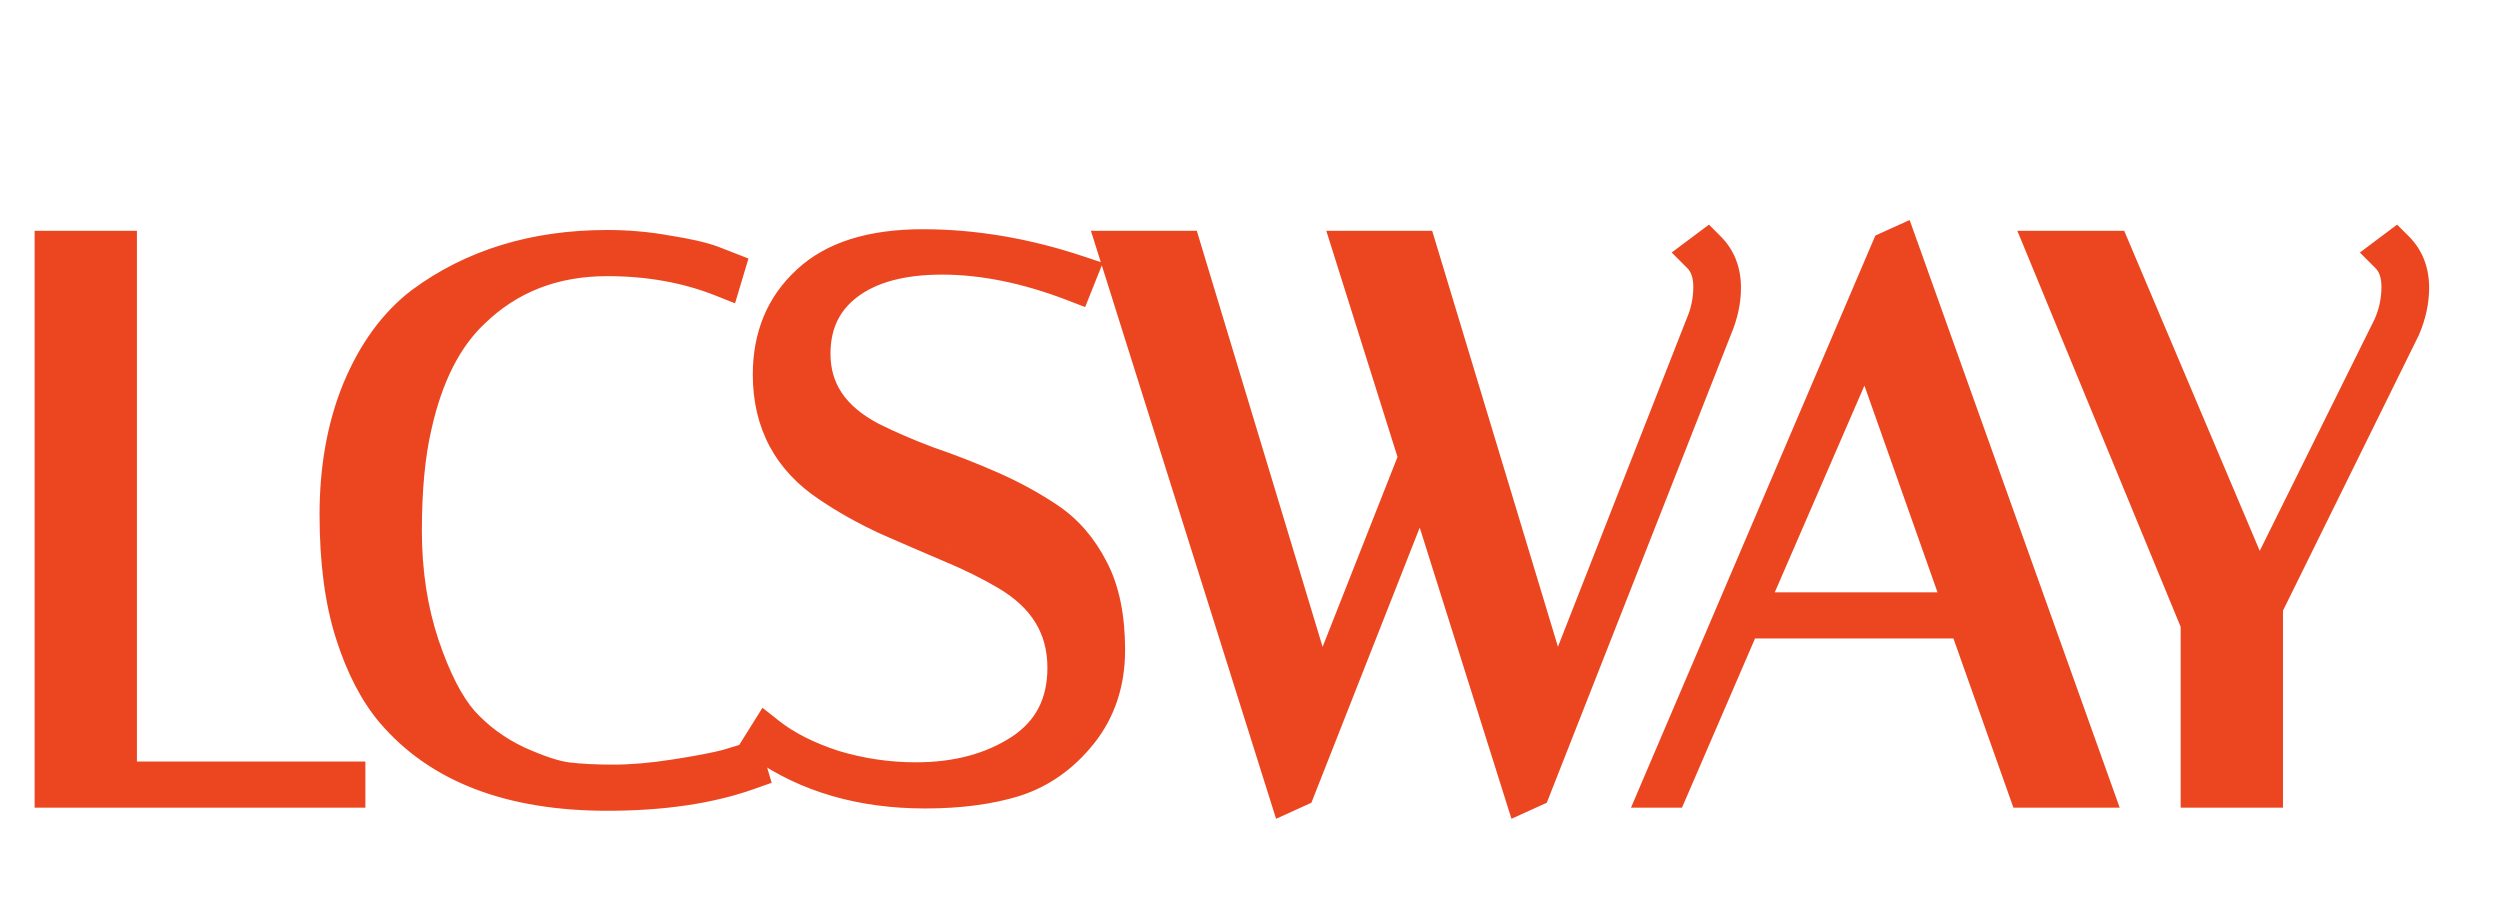 <svg width="130" height="47" viewBox="0 0 130 47" fill="none" xmlns="http://www.w3.org/2000/svg">
<g clip-path="url(#clip0_4_127)">
<g filter="url(#filter0_d_4_127)">
<mask id="path-1-outside-1_4_127" maskUnits="userSpaceOnUse" x="1" y="7" width="126" height="32" fill="black">
<rect fill="white" x="1" y="7" width="126" height="32"/>
<path d="M18 37H2.8V9H6.12V36.6H18V37ZM31.577 37.16C26.59 37.16 22.897 35.747 20.497 32.92C19.644 31.907 18.951 30.56 18.417 28.88C17.884 27.2 17.617 25.16 17.617 22.76C17.617 20.36 18.004 18.213 18.777 16.32C19.577 14.4 20.657 12.92 22.017 11.88C24.657 9.933 27.844 8.96 31.577 8.96C32.644 8.96 33.684 9.053 34.697 9.24C35.711 9.4 36.471 9.573 36.977 9.76L37.697 10.04L37.577 10.44C35.764 9.72 33.764 9.36 31.577 9.36C28.75 9.36 26.39 10.28 24.497 12.12C23.057 13.48 22.044 15.48 21.457 18.12C21.11 19.613 20.937 21.44 20.937 23.6C20.937 25.76 21.244 27.76 21.857 29.6C22.471 31.413 23.164 32.76 23.937 33.64C24.737 34.52 25.697 35.227 26.817 35.76C27.937 36.267 28.831 36.56 29.497 36.64C30.164 36.72 30.964 36.76 31.897 36.76C32.857 36.76 33.937 36.667 35.137 36.48C36.337 36.293 37.244 36.12 37.857 35.96L38.777 35.68L38.897 36.08C36.87 36.8 34.431 37.16 31.577 37.16ZM55.865 10.68C53.438 9.747 51.145 9.28 48.985 9.28C46.851 9.28 45.185 9.733 43.985 10.64C42.785 11.547 42.185 12.8 42.185 14.4C42.185 16.347 43.198 17.853 45.225 18.92C46.131 19.373 47.118 19.8 48.185 20.2C49.278 20.573 50.371 21 51.465 21.48C52.558 21.96 53.558 22.507 54.465 23.12C55.371 23.733 56.105 24.587 56.665 25.68C57.225 26.747 57.505 28.12 57.505 29.8C57.505 31.453 57.038 32.867 56.105 34.04C55.171 35.213 54.038 36.013 52.705 36.44C51.398 36.84 49.865 37.04 48.105 37.04C44.825 37.04 42.025 36.227 39.705 34.6L39.905 34.28C40.785 34.973 41.918 35.547 43.305 36C44.718 36.427 46.158 36.64 47.625 36.64C49.785 36.64 51.625 36.147 53.145 35.16C54.691 34.147 55.465 32.667 55.465 30.72C55.465 28.587 54.451 26.92 52.425 25.72C51.518 25.187 50.518 24.693 49.425 24.24C48.358 23.787 47.278 23.32 46.185 22.84C45.091 22.333 44.091 21.773 43.185 21.16C41.158 19.827 40.145 17.933 40.145 15.48C40.145 13.533 40.798 11.96 42.105 10.76C43.411 9.533 45.371 8.92 47.985 8.92C50.625 8.92 53.305 9.373 56.025 10.28L55.865 10.68ZM88.771 9C89.277 9.507 89.531 10.16 89.531 10.96C89.531 11.627 89.384 12.307 89.091 13L79.651 37L79.211 37.2L73.931 20.44L67.411 37L66.971 37.2L58.091 9H61.491L68.651 32.68L73.731 19.8L70.331 9H73.731L80.891 32.68L88.611 13C88.904 12.333 89.051 11.64 89.051 10.92C89.051 10.2 88.851 9.64 88.451 9.24L88.771 9ZM86.805 37H86.325L98.285 9L98.725 8.8L108.805 37H105.405L102.285 28.2H90.605L86.805 37ZM97.045 13.32L90.765 27.8H102.165L97.045 13.32ZM124.555 9C125.062 9.507 125.315 10.16 125.315 10.96C125.315 11.627 125.169 12.307 124.875 13L117.715 27.52V37H114.395V28.4L106.395 9H109.795L117.435 27.04L124.395 13C124.689 12.333 124.835 11.64 124.835 10.92C124.835 10.2 124.635 9.64 124.235 9.24L124.555 9Z"/>
</mask>
<path d="M18 37H2.8V9H6.12V36.6H18V37ZM31.577 37.16C26.59 37.16 22.897 35.747 20.497 32.92C19.644 31.907 18.951 30.56 18.417 28.88C17.884 27.2 17.617 25.16 17.617 22.76C17.617 20.36 18.004 18.213 18.777 16.32C19.577 14.4 20.657 12.92 22.017 11.88C24.657 9.933 27.844 8.96 31.577 8.96C32.644 8.96 33.684 9.053 34.697 9.24C35.711 9.4 36.471 9.573 36.977 9.76L37.697 10.04L37.577 10.44C35.764 9.72 33.764 9.36 31.577 9.36C28.75 9.36 26.39 10.28 24.497 12.12C23.057 13.48 22.044 15.48 21.457 18.12C21.11 19.613 20.937 21.44 20.937 23.6C20.937 25.76 21.244 27.76 21.857 29.6C22.471 31.413 23.164 32.76 23.937 33.64C24.737 34.52 25.697 35.227 26.817 35.76C27.937 36.267 28.831 36.56 29.497 36.64C30.164 36.72 30.964 36.76 31.897 36.76C32.857 36.76 33.937 36.667 35.137 36.48C36.337 36.293 37.244 36.12 37.857 35.96L38.777 35.68L38.897 36.08C36.87 36.8 34.431 37.16 31.577 37.16ZM55.865 10.68C53.438 9.747 51.145 9.28 48.985 9.28C46.851 9.28 45.185 9.733 43.985 10.64C42.785 11.547 42.185 12.8 42.185 14.4C42.185 16.347 43.198 17.853 45.225 18.92C46.131 19.373 47.118 19.8 48.185 20.2C49.278 20.573 50.371 21 51.465 21.48C52.558 21.96 53.558 22.507 54.465 23.12C55.371 23.733 56.105 24.587 56.665 25.68C57.225 26.747 57.505 28.12 57.505 29.8C57.505 31.453 57.038 32.867 56.105 34.04C55.171 35.213 54.038 36.013 52.705 36.44C51.398 36.84 49.865 37.04 48.105 37.04C44.825 37.04 42.025 36.227 39.705 34.6L39.905 34.28C40.785 34.973 41.918 35.547 43.305 36C44.718 36.427 46.158 36.64 47.625 36.64C49.785 36.64 51.625 36.147 53.145 35.16C54.691 34.147 55.465 32.667 55.465 30.72C55.465 28.587 54.451 26.92 52.425 25.72C51.518 25.187 50.518 24.693 49.425 24.24C48.358 23.787 47.278 23.32 46.185 22.84C45.091 22.333 44.091 21.773 43.185 21.16C41.158 19.827 40.145 17.933 40.145 15.48C40.145 13.533 40.798 11.96 42.105 10.76C43.411 9.533 45.371 8.92 47.985 8.92C50.625 8.92 53.305 9.373 56.025 10.28L55.865 10.68ZM88.771 9C89.277 9.507 89.531 10.16 89.531 10.96C89.531 11.627 89.384 12.307 89.091 13L79.651 37L79.211 37.2L73.931 20.44L67.411 37L66.971 37.2L58.091 9H61.491L68.651 32.68L73.731 19.8L70.331 9H73.731L80.891 32.68L88.611 13C88.904 12.333 89.051 11.64 89.051 10.92C89.051 10.2 88.851 9.64 88.451 9.24L88.771 9ZM86.805 37H86.325L98.285 9L98.725 8.8L108.805 37H105.405L102.285 28.2H90.605L86.805 37ZM97.045 13.32L90.765 27.8H102.165L97.045 13.32ZM124.555 9C125.062 9.507 125.315 10.16 125.315 10.96C125.315 11.627 125.169 12.307 124.875 13L117.715 27.52V37H114.395V28.4L106.395 9H109.795L117.435 27.04L124.395 13C124.689 12.333 124.835 11.64 124.835 10.92C124.835 10.2 124.635 9.64 124.235 9.24L124.555 9Z" fill="#EC4621"/>
<path d="M18 37V38H19V37H18ZM2.8 37H1.8V38H2.8V37ZM2.8 9V8H1.8V9H2.8ZM6.12 9H7.12V8H6.12V9ZM6.12 36.6H5.12V37.6H6.12V36.6ZM18 36.6H19V35.6H18V36.6ZM18 36H2.8V38H18V36ZM3.8 37V9H1.8V37H3.8ZM2.8 10H6.12V8H2.8V10ZM5.12 9V36.6H7.12V9H5.12ZM6.12 37.6H18V35.6H6.12V37.6ZM17 36.6V37H19V36.6H17ZM20.497 32.92L19.732 33.564L19.735 33.567L20.497 32.92ZM18.417 28.88L19.37 28.577L19.37 28.577L18.417 28.88ZM18.777 16.32L17.854 15.935L17.851 15.942L18.777 16.32ZM22.017 11.88L21.424 11.075L21.417 11.08L21.41 11.086L22.017 11.88ZM34.697 9.24L34.516 10.223L34.529 10.226L34.541 10.228L34.697 9.24ZM36.977 9.76L37.34 8.828L37.331 8.825L37.323 8.822L36.977 9.76ZM37.697 10.04L38.655 10.327L38.92 9.443L38.06 9.108L37.697 10.04ZM37.577 10.44L37.208 11.369L38.222 11.772L38.535 10.727L37.577 10.44ZM24.497 12.12L25.184 12.847L25.189 12.842L25.194 12.837L24.497 12.12ZM21.457 18.12L22.431 18.346L22.433 18.337L21.457 18.12ZM21.857 29.6L20.909 29.916L20.91 29.92L21.857 29.6ZM23.937 33.64L23.186 34.3L23.192 34.306L23.197 34.313L23.937 33.64ZM26.817 35.76L26.387 36.663L26.396 36.667L26.405 36.671L26.817 35.76ZM29.497 36.64L29.378 37.633L29.378 37.633L29.497 36.64ZM35.137 36.48L35.291 37.468L35.137 36.48ZM37.857 35.96L38.11 36.928L38.129 36.922L38.148 36.917L37.857 35.96ZM38.777 35.68L39.735 35.393L39.447 34.431L38.486 34.723L38.777 35.68ZM38.897 36.08L39.232 37.022L40.128 36.704L39.855 35.793L38.897 36.08ZM31.577 36.16C26.777 36.16 23.41 34.805 21.259 32.273L19.735 33.567C22.385 36.688 26.404 38.16 31.577 38.16V36.16ZM21.262 32.276C20.516 31.39 19.876 30.171 19.37 28.577L17.464 29.183C18.025 30.949 18.771 32.423 19.732 33.564L21.262 32.276ZM19.37 28.577C18.877 27.023 18.617 25.092 18.617 22.76H16.617C16.617 25.228 16.891 27.377 17.464 29.183L19.37 28.577ZM18.617 22.76C18.617 20.468 18.986 18.453 19.703 16.698L17.851 15.942C17.021 17.974 16.617 20.253 16.617 22.76H18.617ZM19.7 16.705C20.447 14.912 21.431 13.587 22.625 12.674L21.41 11.086C19.883 12.253 18.707 13.888 17.854 15.935L19.7 16.705ZM22.611 12.685C25.055 10.882 28.027 9.96 31.577 9.96V7.96C27.661 7.96 24.259 8.985 21.424 11.075L22.611 12.685ZM31.577 9.96C32.585 9.96 33.565 10.048 34.516 10.223L34.878 8.257C33.803 8.058 32.703 7.96 31.577 7.96V9.96ZM34.541 10.228C35.537 10.385 36.219 10.546 36.632 10.698L37.323 8.822C36.722 8.6 35.885 8.415 34.853 8.252L34.541 10.228ZM36.615 10.692L37.335 10.972L38.06 9.108L37.34 8.828L36.615 10.692ZM36.739 9.753L36.619 10.153L38.535 10.727L38.655 10.327L36.739 9.753ZM37.946 9.511C36.002 8.739 33.875 8.36 31.577 8.36V10.36C33.653 10.36 35.526 10.701 37.208 11.369L37.946 9.511ZM31.577 8.36C28.511 8.36 25.894 9.368 23.8 11.403L25.194 12.837C26.887 11.192 28.991 10.36 31.577 10.36V8.36ZM23.811 11.393C22.181 12.932 21.096 15.137 20.481 17.903L22.433 18.337C22.992 15.823 23.933 14.028 25.184 12.847L23.811 11.393ZM20.483 17.894C20.114 19.485 19.937 21.392 19.937 23.6H21.937C21.937 21.488 22.107 19.742 22.431 18.346L20.483 17.894ZM19.937 23.6C19.937 25.855 20.258 27.963 20.909 29.916L22.806 29.284C22.23 27.557 21.937 25.665 21.937 23.6H19.937ZM20.91 29.92C21.542 31.789 22.288 33.278 23.186 34.3L24.688 32.98C24.04 32.242 23.399 31.037 22.805 29.28L20.91 29.92ZM23.197 34.313C24.088 35.293 25.155 36.076 26.387 36.663L27.247 34.857C26.239 34.377 25.386 33.747 24.677 32.967L23.197 34.313ZM26.405 36.671C27.554 37.191 28.558 37.535 29.378 37.633L29.616 35.647C29.102 35.586 28.32 35.342 27.229 34.849L26.405 36.671ZM29.378 37.633C30.096 37.719 30.938 37.76 31.897 37.76V35.76C30.99 35.76 30.232 35.721 29.616 35.647L29.378 37.633ZM31.897 37.76C32.92 37.76 34.053 37.661 35.291 37.468L34.983 35.492C33.822 35.673 32.794 35.76 31.897 35.76V37.76ZM35.291 37.468C36.5 37.28 37.447 37.101 38.11 36.928L37.605 34.992C37.041 35.139 36.175 35.307 34.983 35.492L35.291 37.468ZM38.148 36.917L39.068 36.637L38.486 34.723L37.566 35.003L38.148 36.917ZM37.819 35.967L37.939 36.367L39.855 35.793L39.735 35.393L37.819 35.967ZM38.562 35.138C36.672 35.809 34.352 36.16 31.577 36.16V38.16C34.51 38.16 37.069 37.791 39.232 37.022L38.562 35.138ZM55.865 10.68L55.506 11.613L56.427 11.968L56.793 11.051L55.865 10.68ZM43.985 10.64L43.382 9.842L43.382 9.842L43.985 10.64ZM45.225 18.92L44.759 19.805L44.768 19.81L44.778 19.814L45.225 18.92ZM48.185 20.2L47.834 21.136L47.847 21.142L47.861 21.146L48.185 20.2ZM51.465 21.48L51.867 20.564L51.867 20.564L51.465 21.48ZM56.665 25.68L55.775 26.136L55.779 26.145L56.665 25.68ZM56.105 34.04L56.887 34.663L56.887 34.663L56.105 34.04ZM52.705 36.44L52.997 37.396L53.01 37.392L52.705 36.44ZM39.705 34.6L38.857 34.07L38.354 34.874L39.131 35.419L39.705 34.6ZM39.905 34.28L40.524 33.495L39.648 32.804L39.057 33.75L39.905 34.28ZM43.305 36L42.994 36.95L43.005 36.954L43.016 36.957L43.305 36ZM53.145 35.16L53.689 35.999L53.693 35.996L53.145 35.16ZM52.425 25.72L52.934 24.86L52.932 24.858L52.425 25.72ZM49.425 24.24L49.033 25.16L49.042 25.164L49.425 24.24ZM46.185 22.84L45.764 23.747L45.773 23.752L45.783 23.756L46.185 22.84ZM43.185 21.16L43.745 20.332L43.734 20.325L43.185 21.16ZM42.105 10.76L42.781 11.497L42.789 11.489L42.105 10.76ZM56.025 10.28L56.953 10.651L57.347 9.667L56.341 9.331L56.025 10.28ZM56.224 9.747C53.705 8.778 51.29 8.28 48.985 8.28V10.28C51 10.28 53.171 10.715 55.506 11.613L56.224 9.747ZM48.985 8.28C46.722 8.28 44.815 8.759 43.382 9.842L44.587 11.438C45.555 10.707 46.98 10.28 48.985 10.28V8.28ZM43.382 9.842C41.914 10.951 41.185 12.51 41.185 14.4H43.185C43.185 13.09 43.656 12.142 44.587 11.438L43.382 9.842ZM41.185 14.4C41.185 16.791 42.474 18.602 44.759 19.805L45.69 18.035C43.922 17.104 43.185 15.902 43.185 14.4H41.185ZM44.778 19.814C45.719 20.285 46.738 20.726 47.834 21.136L48.536 19.264C47.498 18.875 46.544 18.462 45.672 18.026L44.778 19.814ZM47.861 21.146C48.927 21.51 49.994 21.927 51.063 22.396L51.867 20.564C50.748 20.073 49.629 19.636 48.508 19.254L47.861 21.146ZM51.063 22.396C52.106 22.854 53.052 23.372 53.904 23.948L55.025 22.292C54.064 21.642 53.01 21.067 51.867 20.564L51.063 22.396ZM53.904 23.948C54.655 24.456 55.282 25.174 55.775 26.136L57.555 25.224C56.928 24 56.088 23.011 55.025 22.292L53.904 23.948ZM55.779 26.145C56.24 27.023 56.505 28.222 56.505 29.8H58.505C58.505 28.018 58.209 26.471 57.55 25.215L55.779 26.145ZM56.505 29.8C56.505 31.252 56.1 32.44 55.322 33.417L56.887 34.663C57.976 33.294 58.505 31.655 58.505 29.8H56.505ZM55.322 33.417C54.503 34.447 53.531 35.126 52.4 35.488L53.01 37.392C54.545 36.901 55.84 35.979 56.887 34.663L55.322 33.417ZM52.412 35.484C51.223 35.848 49.792 36.04 48.105 36.04V38.04C49.937 38.04 51.573 37.832 52.997 37.396L52.412 35.484ZM48.105 36.04C44.997 36.04 42.405 35.272 40.279 33.781L39.131 35.419C41.644 37.181 44.653 38.04 48.105 38.04V36.04ZM40.553 35.13L40.753 34.81L39.057 33.75L38.857 34.07L40.553 35.13ZM39.286 35.066C40.281 35.85 41.528 36.471 42.994 36.95L43.615 35.05C42.308 34.622 41.288 34.097 40.524 33.495L39.286 35.066ZM43.016 36.957C44.522 37.412 46.059 37.64 47.625 37.64V35.64C46.257 35.64 44.914 35.441 43.594 35.043L43.016 36.957ZM47.625 37.64C49.94 37.64 51.978 37.109 53.689 35.999L52.6 34.321C51.271 35.184 49.629 35.64 47.625 35.64V37.64ZM53.693 35.996C55.539 34.787 56.465 32.983 56.465 30.72H54.465C54.465 32.351 53.844 33.506 52.597 34.324L53.693 35.996ZM56.465 30.72C56.465 28.191 55.227 26.217 52.934 24.86L51.915 26.581C53.676 27.623 54.465 28.982 54.465 30.72H56.465ZM52.932 24.858C51.981 24.299 50.939 23.785 49.808 23.316L49.042 25.164C50.097 25.602 51.055 26.075 51.918 26.582L52.932 24.858ZM49.816 23.32C48.753 22.868 47.676 22.403 46.587 21.924L45.783 23.756C46.88 24.237 47.963 24.705 49.033 25.16L49.816 23.32ZM46.605 21.933C45.556 21.446 44.603 20.912 43.745 20.332L42.624 21.988C43.58 22.634 44.627 23.22 45.764 23.747L46.605 21.933ZM43.734 20.325C41.993 19.179 41.145 17.601 41.145 15.48H39.145C39.145 18.265 40.324 20.475 42.635 21.995L43.734 20.325ZM41.145 15.48C41.145 13.783 41.702 12.488 42.781 11.496L41.428 10.024C39.894 11.432 39.145 13.284 39.145 15.48H41.145ZM42.789 11.489C43.841 10.502 45.51 9.92 47.985 9.92V7.92C45.232 7.92 42.982 8.565 41.42 10.031L42.789 11.489ZM47.985 9.92C50.508 9.92 53.082 10.353 55.709 11.229L56.341 9.331C53.528 8.394 50.741 7.92 47.985 7.92V9.92ZM55.096 9.909L54.936 10.309L56.793 11.051L56.953 10.651L55.096 9.909ZM88.771 9L89.478 8.293L88.865 7.68L88.171 8.2L88.771 9ZM89.091 13L88.17 12.61L88.165 12.622L88.16 12.634L89.091 13ZM79.651 37L80.064 37.91L80.433 37.743L80.581 37.366L79.651 37ZM79.211 37.2L78.257 37.501L78.596 38.578L79.624 38.11L79.211 37.2ZM73.931 20.44L74.884 20.14L74.035 17.444L73 20.074L73.931 20.44ZM67.411 37L67.824 37.91L68.193 37.743L68.341 37.366L67.411 37ZM66.971 37.2L66.017 37.5L66.356 38.578L67.384 38.11L66.971 37.2ZM58.091 9V8H56.727L57.137 9.3L58.091 9ZM61.491 9L62.448 8.711L62.233 8H61.491V9ZM68.651 32.68L67.693 32.969L68.526 35.722L69.581 33.047L68.651 32.68ZM73.731 19.8L74.661 20.167L74.791 19.837L74.684 19.5L73.731 19.8ZM70.331 9V8H68.967L69.377 9.3L70.331 9ZM73.731 9L74.688 8.711L74.473 8H73.731V9ZM80.891 32.68L79.933 32.969L80.768 35.73L81.822 33.045L80.891 32.68ZM88.611 13L87.695 12.597L87.687 12.616L87.68 12.635L88.611 13ZM88.451 9.24L87.851 8.44L86.928 9.132L87.743 9.947L88.451 9.24ZM88.064 9.707C88.36 10.004 88.531 10.391 88.531 10.96H90.531C90.531 9.929 90.195 9.01 89.478 8.293L88.064 9.707ZM88.531 10.96C88.531 11.477 88.418 12.024 88.17 12.61L90.012 13.39C90.35 12.589 90.531 11.777 90.531 10.96H88.531ZM88.16 12.634L78.72 36.634L80.581 37.366L90.021 13.366L88.16 12.634ZM79.237 36.09L78.797 36.29L79.624 38.11L80.064 37.91L79.237 36.09ZM80.164 36.9L74.884 20.14L72.977 20.741L78.257 37.501L80.164 36.9ZM73 20.074L66.48 36.634L68.341 37.366L74.861 20.806L73 20.074ZM66.997 36.09L66.557 36.29L67.384 38.11L67.824 37.91L66.997 36.09ZM67.924 36.9L59.044 8.7L57.137 9.3L66.017 37.5L67.924 36.9ZM58.091 10H61.491V8H58.091V10ZM60.533 9.289L67.693 32.969L69.608 32.391L62.448 8.711L60.533 9.289ZM69.581 33.047L74.661 20.167L72.8 19.433L67.72 32.313L69.581 33.047ZM74.684 19.5L71.284 8.7L69.377 9.3L72.777 20.1L74.684 19.5ZM70.331 10H73.731V8H70.331V10ZM72.773 9.289L79.933 32.969L81.848 32.391L74.688 8.711L72.773 9.289ZM81.822 33.045L89.542 13.365L87.68 12.635L79.96 32.315L81.822 33.045ZM89.526 13.403C89.874 12.611 90.051 11.78 90.051 10.92H88.051C88.051 11.5 87.933 12.056 87.695 12.597L89.526 13.403ZM90.051 10.92C90.051 10.011 89.793 9.168 89.158 8.533L87.743 9.947C87.908 10.112 88.051 10.389 88.051 10.92H90.051ZM89.051 10.04L89.371 9.8L88.171 8.2L87.851 8.44L89.051 10.04ZM86.805 37V38H87.462L87.723 37.396L86.805 37ZM86.325 37L85.405 36.607L84.811 38H86.325V37ZM98.285 9L97.871 8.09L97.518 8.25L97.365 8.607L98.285 9ZM98.725 8.8L99.667 8.463L99.301 7.44L98.311 7.89L98.725 8.8ZM108.805 37V38H110.224L109.747 36.663L108.805 37ZM105.405 37L104.462 37.334L104.699 38H105.405V37ZM102.285 28.2L103.228 27.866L102.991 27.2H102.285V28.2ZM90.605 28.2V27.2H89.948L89.687 27.804L90.605 28.2ZM97.045 13.32L97.988 12.987L97.14 10.588L96.128 12.922L97.045 13.32ZM90.765 27.8L89.848 27.402L89.241 28.8H90.765V27.8ZM102.165 27.8V28.8H103.579L103.108 27.467L102.165 27.8ZM86.805 36H86.325V38H86.805V36ZM87.245 37.393L99.205 9.393L97.365 8.607L85.405 36.607L87.245 37.393ZM98.699 9.91L99.139 9.71L98.311 7.89L97.871 8.09L98.699 9.91ZM97.783 9.137L107.863 37.337L109.747 36.663L99.667 8.463L97.783 9.137ZM108.805 36H105.405V38H108.805V36ZM106.348 36.666L103.228 27.866L101.342 28.534L104.462 37.334L106.348 36.666ZM102.285 27.2H90.605V29.2H102.285V27.2ZM89.687 27.804L85.887 36.604L87.723 37.396L91.523 28.596L89.687 27.804ZM96.128 12.922L89.848 27.402L91.682 28.198L97.962 13.718L96.128 12.922ZM90.765 28.8H102.165V26.8H90.765V28.8ZM103.108 27.467L97.988 12.987L96.102 13.653L101.222 28.133L103.108 27.467ZM124.555 9L125.262 8.293L124.649 7.68L123.955 8.2L124.555 9ZM124.875 13L125.772 13.442L125.785 13.416L125.796 13.39L124.875 13ZM117.715 27.52L116.818 27.078L116.715 27.287V27.52H117.715ZM117.715 37V38H118.715V37H117.715ZM114.395 37H113.395V38H114.395V37ZM114.395 28.4H115.395V28.202L115.32 28.019L114.395 28.4ZM106.395 9V8H104.901L105.471 9.381L106.395 9ZM109.795 9L110.716 8.61L110.458 8H109.795V9ZM117.435 27.04L116.514 27.43L117.364 29.436L118.331 27.484L117.435 27.04ZM124.395 13L125.291 13.444L125.301 13.424L125.311 13.403L124.395 13ZM124.235 9.24L123.635 8.44L122.713 9.132L123.528 9.947L124.235 9.24ZM123.848 9.707C124.145 10.004 124.315 10.391 124.315 10.96H126.315C126.315 9.929 125.979 9.01 125.262 8.293L123.848 9.707ZM124.315 10.96C124.315 11.477 124.202 12.024 123.954 12.61L125.796 13.39C126.135 12.589 126.315 11.777 126.315 10.96H124.315ZM123.978 12.558L116.818 27.078L118.612 27.962L125.772 13.442L123.978 12.558ZM116.715 27.52V37H118.715V27.52H116.715ZM117.715 36H114.395V38H117.715V36ZM115.395 37V28.4H113.395V37H115.395ZM115.32 28.019L107.32 8.619L105.471 9.381L113.471 28.781L115.32 28.019ZM106.395 10H109.795V8H106.395V10ZM108.874 9.39L116.514 27.43L118.356 26.65L110.716 8.61L108.874 9.39ZM118.331 27.484L125.291 13.444L123.499 12.556L116.539 26.596L118.331 27.484ZM125.311 13.403C125.659 12.611 125.835 11.78 125.835 10.92H123.835C123.835 11.5 123.718 12.056 123.48 12.597L125.311 13.403ZM125.835 10.92C125.835 10.011 125.578 9.168 124.942 8.533L123.528 9.947C123.693 10.112 123.835 10.389 123.835 10.92H125.835ZM124.835 10.04L125.155 9.8L123.955 8.2L123.635 8.44L124.835 10.04Z" fill="#EC4621" mask="url(#path-1-outside-1_4_127)"/>
</g>
</g>
<defs>
<filter id="filter0_d_4_127" x="-1.2" y="8.8" width="130.515" height="36.4" filterUnits="userSpaceOnUse" color-interpolation-filters="sRGB">
<feFlood flood-opacity="0" result="BackgroundImageFix"/>
<feColorMatrix in="SourceAlpha" type="matrix" values="0 0 0 0 0 0 0 0 0 0 0 0 0 0 0 0 0 0 127 0" result="hardAlpha"/>
<feOffset dy="4"/>
<feGaussianBlur stdDeviation="2"/>
<feComposite in2="hardAlpha" operator="out"/>
<feColorMatrix type="matrix" values="0 0 0 0 0 0 0 0 0 0 0 0 0 0 0 0 0 0 0.25 0"/>
<feBlend mode="normal" in2="BackgroundImageFix" result="effect1_dropShadow_4_127"/>
<feBlend mode="normal" in="SourceGraphic" in2="effect1_dropShadow_4_127" result="shape"/>
</filter>
<clipPath id="clip0_4_127">
<rect width="130" height="47" fill="white"/>
</clipPath>
</defs>
</svg>
